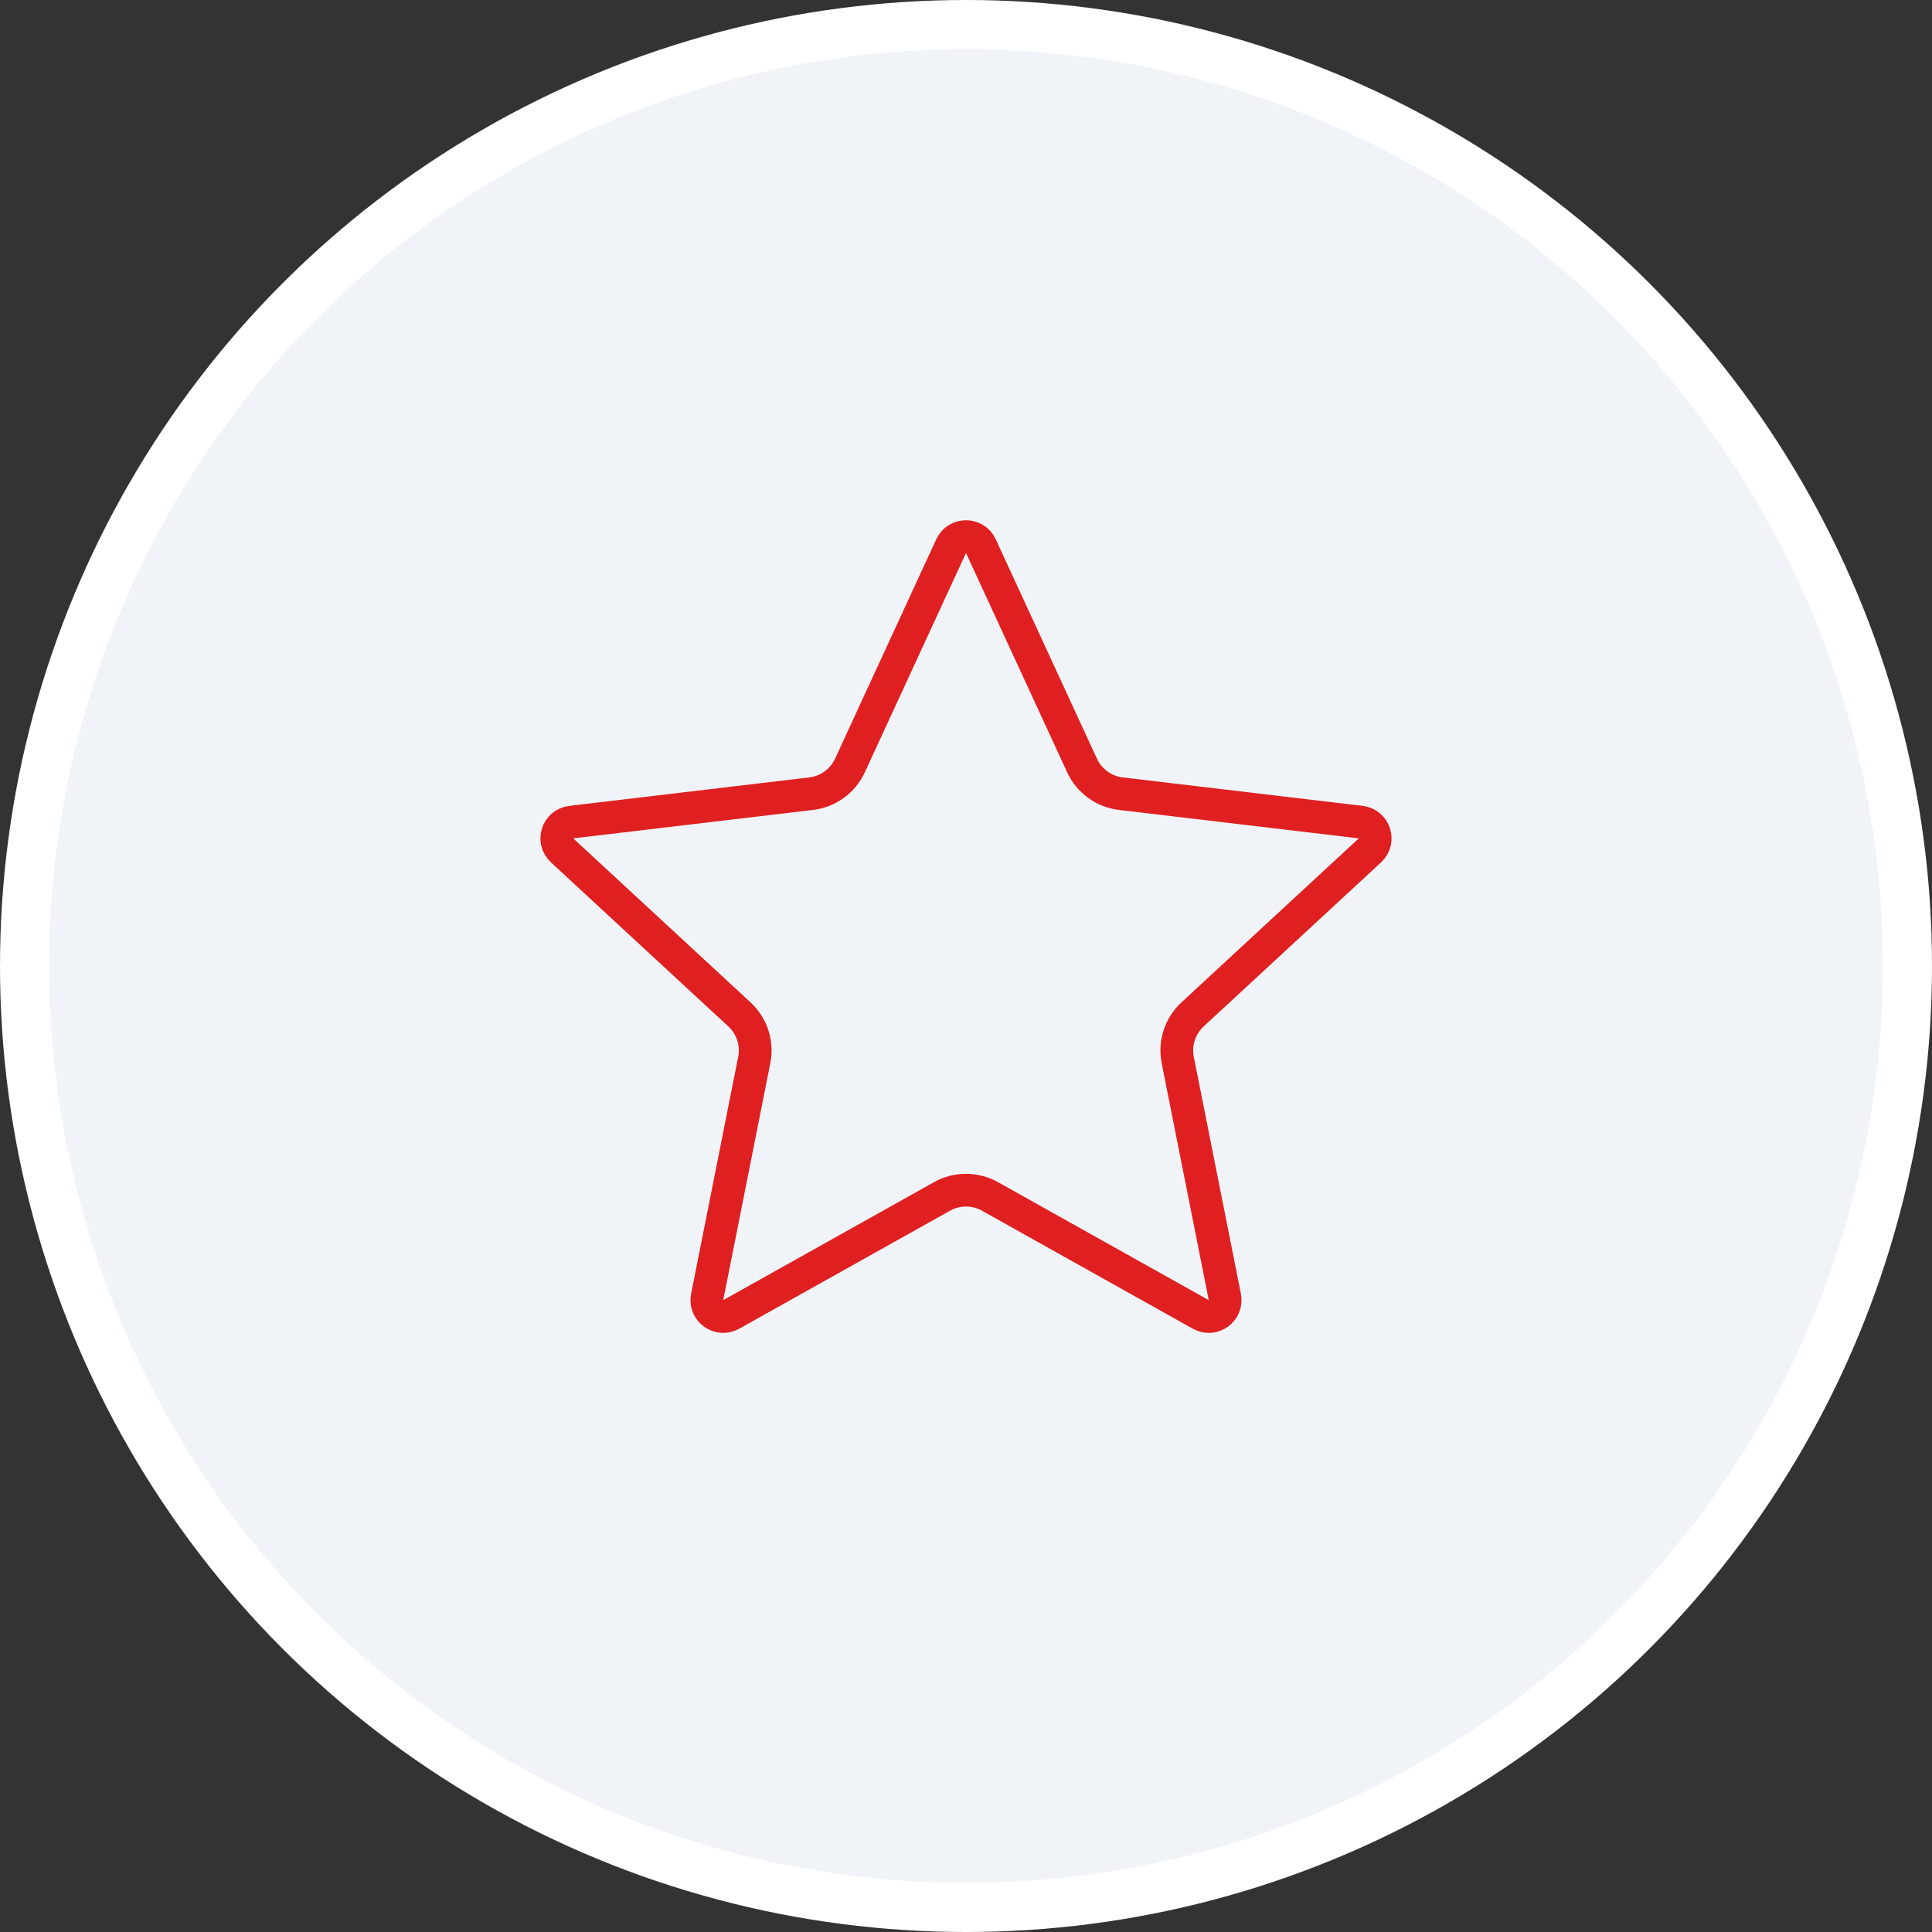 <?xml version="1.0" encoding="UTF-8"?> <svg xmlns="http://www.w3.org/2000/svg" width="118" height="118" viewBox="0 0 118 118" fill="none"><rect x="0" y="0" width="118" height="118" fill="#333333" stroke="none"/> <circle cx="59" cy="59" r="57.5" fill="#F0F4F8" stroke="white" stroke-width="3"></circle> <path d="M59.908 33.356L66.087 46.752C66.524 47.7 67.422 48.352 68.458 48.475L83.108 50.212C83.956 50.312 84.296 51.36 83.669 51.939L72.838 61.956C72.072 62.664 71.729 63.719 71.933 64.743L74.808 79.213C74.974 80.049 74.083 80.697 73.338 80.28L60.465 73.074C59.555 72.565 58.445 72.565 57.535 73.074L44.662 80.28C43.917 80.697 43.026 80.049 43.192 79.213L46.067 64.743C46.271 63.719 45.928 62.664 45.162 61.956L34.331 51.939C33.704 51.36 34.044 50.312 34.892 50.212L49.542 48.475C50.578 48.352 51.476 47.7 51.913 46.752L58.092 33.356C58.449 32.581 59.551 32.581 59.908 33.356Z" stroke="#E02020" stroke-width="2"></path> </svg> 